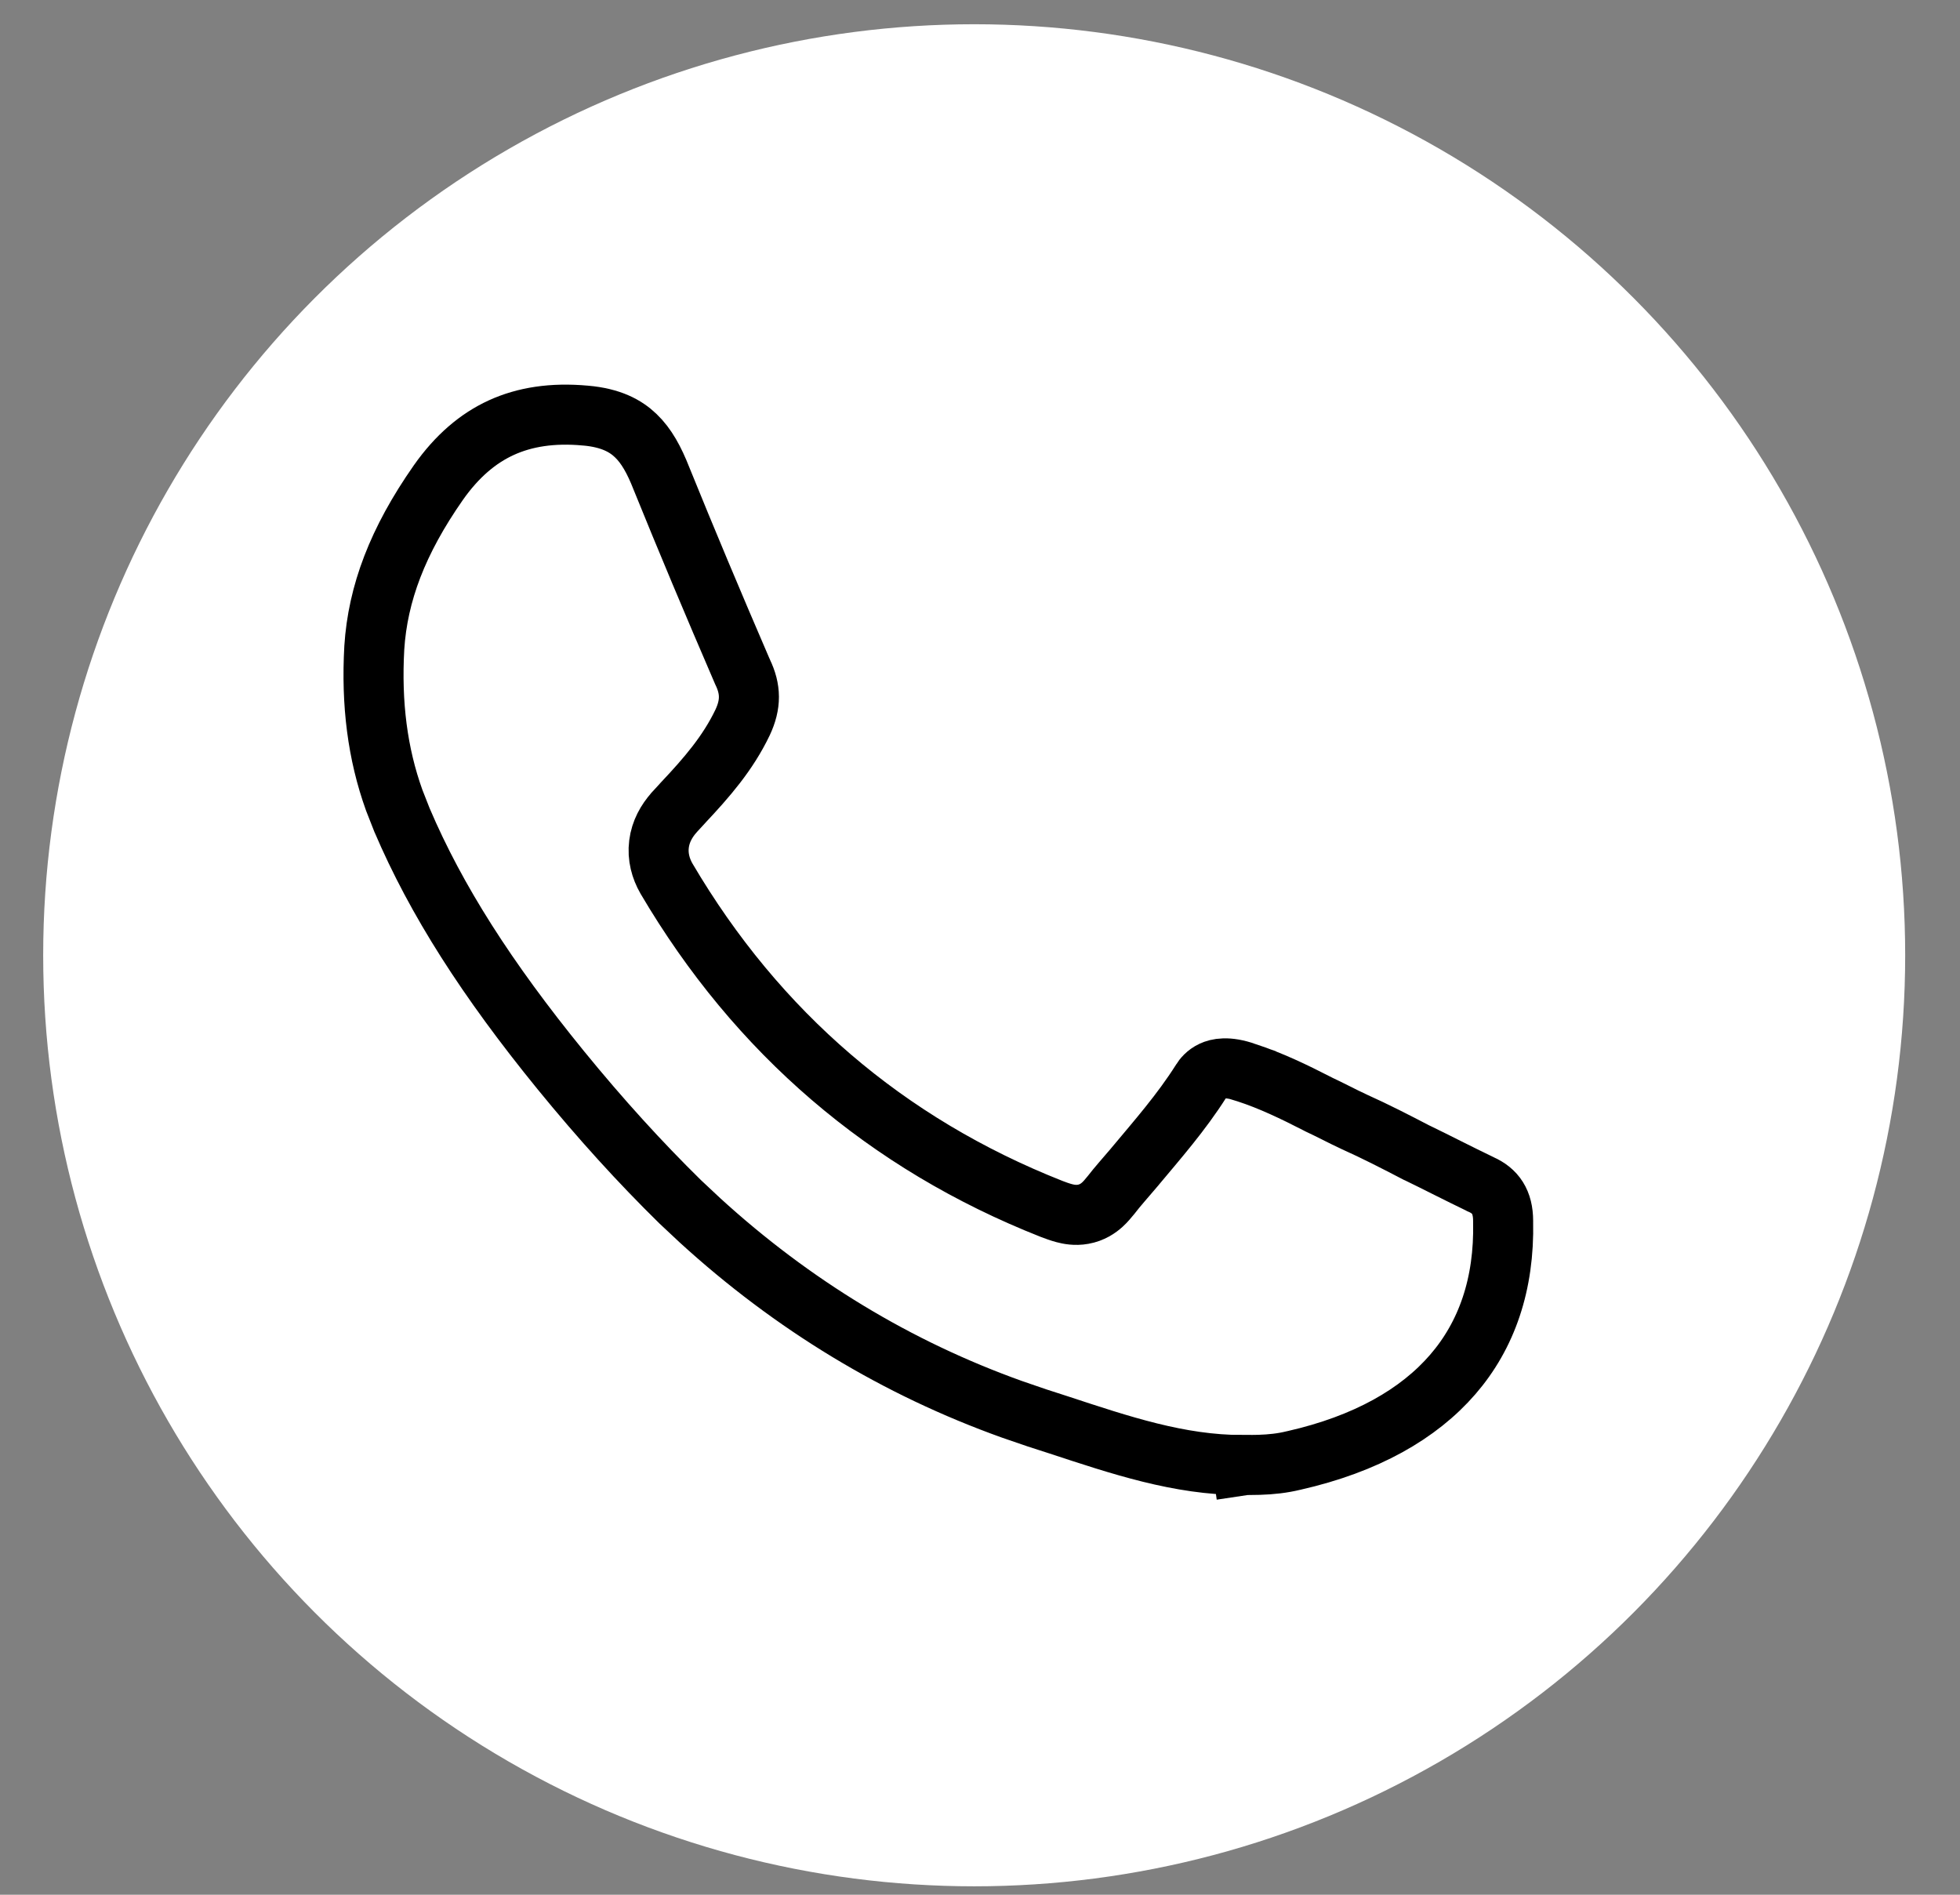 <svg width="30" height="29" viewBox="0 0 30 29" fill="none" xmlns="http://www.w3.org/2000/svg">
<rect x="0" y="0" width="30" height="29" fill="#808080" stroke="none"/>
<ellipse cx="14.911" cy="14.621" rx="14.25" ry="14.25" fill="white"/>
<path d="M7.674 6.545C8.031 6.382 8.454 6.314 8.962 6.361H8.965C9.35 6.395 9.576 6.519 9.73 6.667C9.896 6.825 10.014 7.043 10.124 7.323L10.126 7.328C10.506 8.265 10.909 9.226 11.359 10.269L11.363 10.277L11.367 10.287C11.493 10.548 11.497 10.779 11.366 11.058C11.139 11.532 10.816 11.902 10.453 12.288L10.45 12.292L10.319 12.434L10.316 12.438C10.204 12.565 10.111 12.725 10.087 12.918C10.062 13.114 10.114 13.294 10.2 13.445L10.203 13.45C11.59 15.806 13.572 17.506 16.091 18.501L16.096 18.503C16.156 18.526 16.225 18.551 16.289 18.568C16.353 18.585 16.458 18.607 16.579 18.585C16.714 18.561 16.81 18.494 16.872 18.438C16.923 18.392 16.968 18.336 16.99 18.309L17.002 18.295C17.112 18.152 17.22 18.035 17.366 17.862L17.368 17.859C17.711 17.448 18.081 17.028 18.385 16.547L18.391 16.538C18.413 16.5 18.467 16.432 18.556 16.391C18.631 16.356 18.786 16.314 19.071 16.415V16.416L19.084 16.42C19.448 16.538 19.81 16.712 20.172 16.898L20.181 16.903L20.189 16.907C20.27 16.945 20.354 16.986 20.443 17.031C20.531 17.075 20.625 17.123 20.721 17.167L20.727 17.17C21.055 17.317 21.363 17.476 21.684 17.643L21.696 17.648C21.852 17.723 22.008 17.802 22.168 17.882C22.327 17.961 22.49 18.043 22.653 18.121L22.66 18.125L22.667 18.128C22.889 18.226 23.007 18.395 23.007 18.688V18.698C23.028 19.657 22.755 20.437 22.236 21.037C21.713 21.642 20.909 22.102 19.809 22.352L19.799 22.354C19.627 22.396 19.457 22.414 19.273 22.42L19.083 22.423C19.058 22.423 19.034 22.427 19.014 22.43L19.013 22.423C18.048 22.423 17.15 22.12 16.201 21.808C16.145 21.789 16.086 21.77 16.031 21.753C15.975 21.735 15.922 21.718 15.873 21.702L15.87 21.701L15.491 21.571C13.733 20.942 12.133 19.974 10.712 18.676L10.41 18.393C9.798 17.792 9.196 17.131 8.581 16.377C7.453 14.992 6.676 13.777 6.154 12.553L6.153 12.551L6.034 12.248C5.778 11.536 5.681 10.771 5.729 9.914C5.782 9.084 6.086 8.278 6.71 7.386C6.996 6.98 7.317 6.708 7.674 6.545Z" stroke="black" stroke-width="0.919"/>
</svg>
